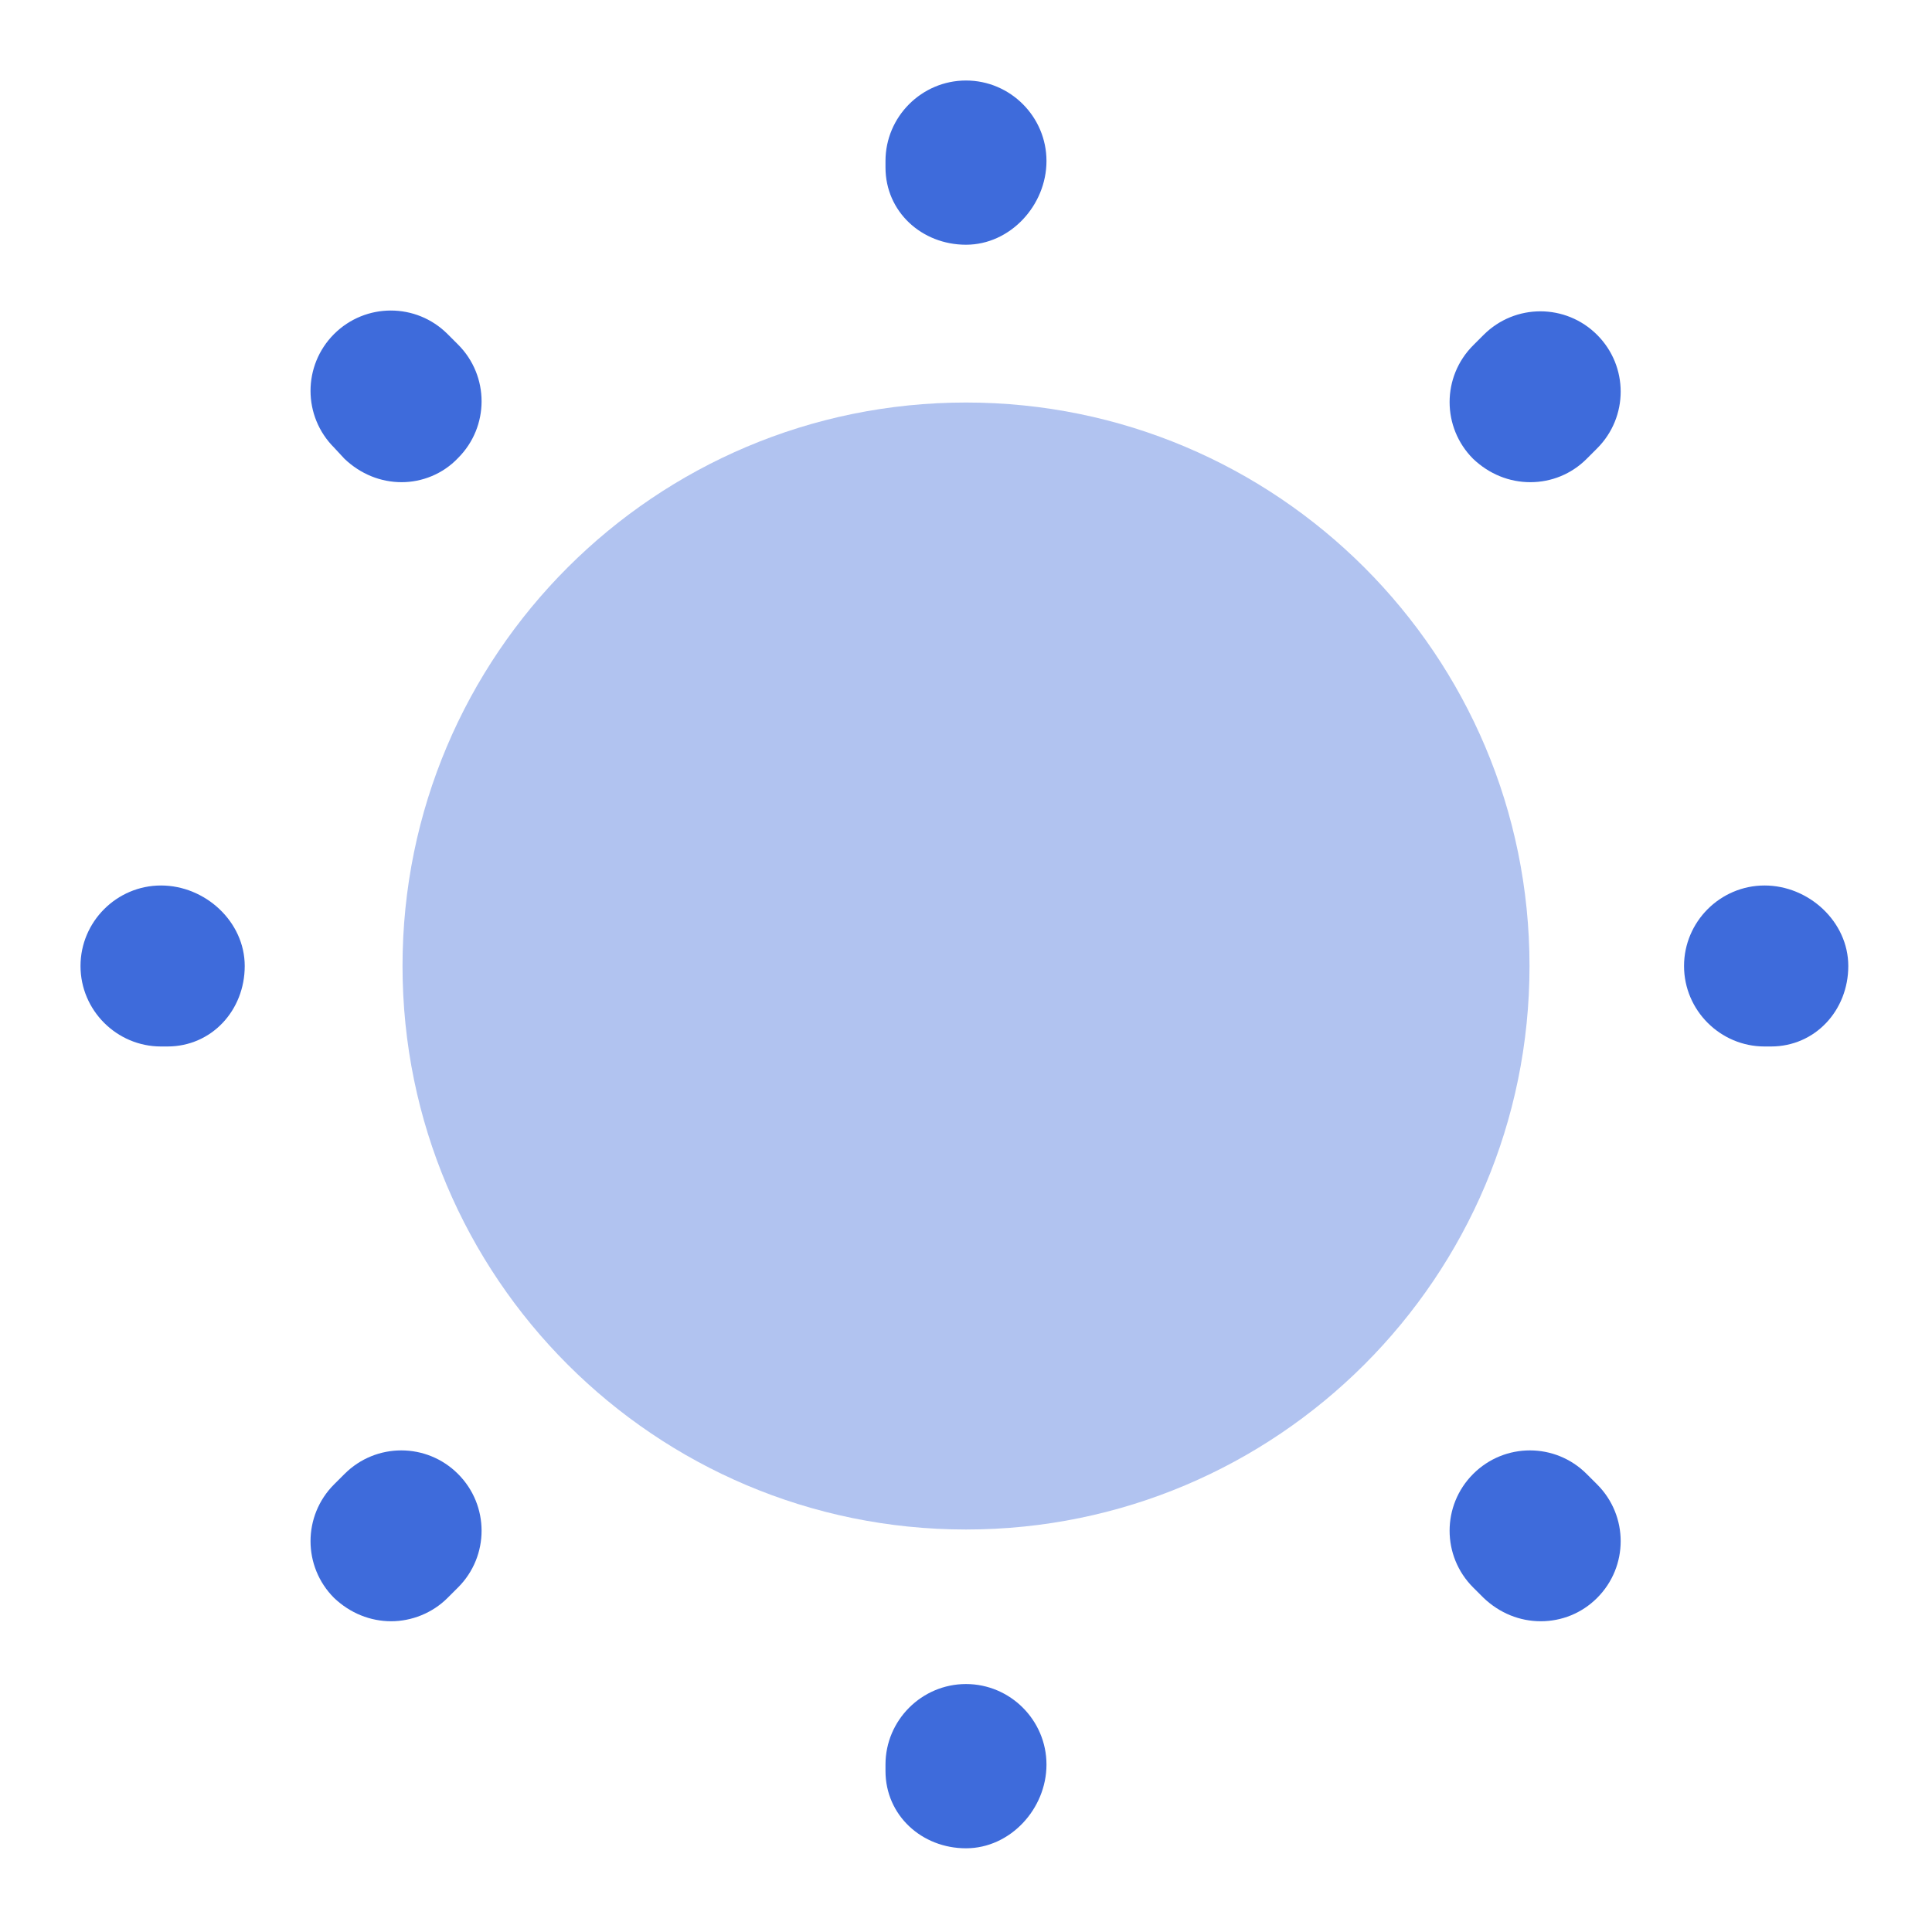<svg width="64" height="64" viewBox="0 0 64 64" fill="none" xmlns="http://www.w3.org/2000/svg">
<path opacity="0.4" d="M32 50.667C42.309 50.667 50.667 42.309 50.667 32C50.667 21.691 42.309 13.334 32 13.334C21.691 13.334 13.334 21.691 13.334 32C13.334 42.309 21.691 50.667 32 50.667Z" fill="#3E6BDB"/>
<path d="M32 61.227C30.533 61.227 29.333 60.133 29.333 58.666V58.453C29.333 56.986 30.533 55.786 32 55.786C33.467 55.786 34.666 56.986 34.666 58.453C34.666 59.92 33.467 61.227 32 61.227ZM51.04 53.706C50.346 53.706 49.68 53.44 49.147 52.933L48.8 52.587C47.76 51.547 47.76 49.867 48.8 48.827C49.84 47.786 51.52 47.786 52.56 48.827L52.907 49.173C53.947 50.213 53.947 51.893 52.907 52.933C52.4 53.44 51.733 53.706 51.04 53.706ZM12.96 53.706C12.267 53.706 11.6 53.44 11.066 52.933C10.027 51.893 10.027 50.213 11.066 49.173L11.413 48.827C12.453 47.786 14.133 47.786 15.173 48.827C16.213 49.867 16.213 51.547 15.173 52.587L14.826 52.933C14.32 53.44 13.627 53.706 12.96 53.706ZM58.666 34.666H58.453C56.986 34.666 55.786 33.467 55.786 32C55.786 30.533 56.986 29.333 58.453 29.333C59.92 29.333 61.227 30.533 61.227 32C61.227 33.467 60.133 34.666 58.666 34.666ZM5.546 34.666H5.333C3.866 34.666 2.667 33.467 2.667 32C2.667 30.533 3.866 29.333 5.333 29.333C6.8 29.333 8.107 30.533 8.107 32C8.107 33.467 7.013 34.666 5.546 34.666ZM50.693 15.973C50 15.973 49.333 15.707 48.8 15.2C47.76 14.16 47.76 12.48 48.8 11.44L49.147 11.093C50.187 10.053 51.867 10.053 52.907 11.093C53.947 12.133 53.947 13.813 52.907 14.853L52.56 15.2C52.053 15.707 51.386 15.973 50.693 15.973ZM13.306 15.973C12.613 15.973 11.947 15.707 11.413 15.2L11.066 14.826C10.027 13.787 10.027 12.107 11.066 11.066C12.107 10.027 13.787 10.027 14.826 11.066L15.173 11.413C16.213 12.453 16.213 14.133 15.173 15.173C14.666 15.707 13.973 15.973 13.306 15.973ZM32 8.107C30.533 8.107 29.333 7.013 29.333 5.546V5.333C29.333 3.866 30.533 2.667 32 2.667C33.467 2.667 34.666 3.866 34.666 5.333C34.666 6.8 33.467 8.107 32 8.107Z" fill="#3E6BDB"/>
</svg>
